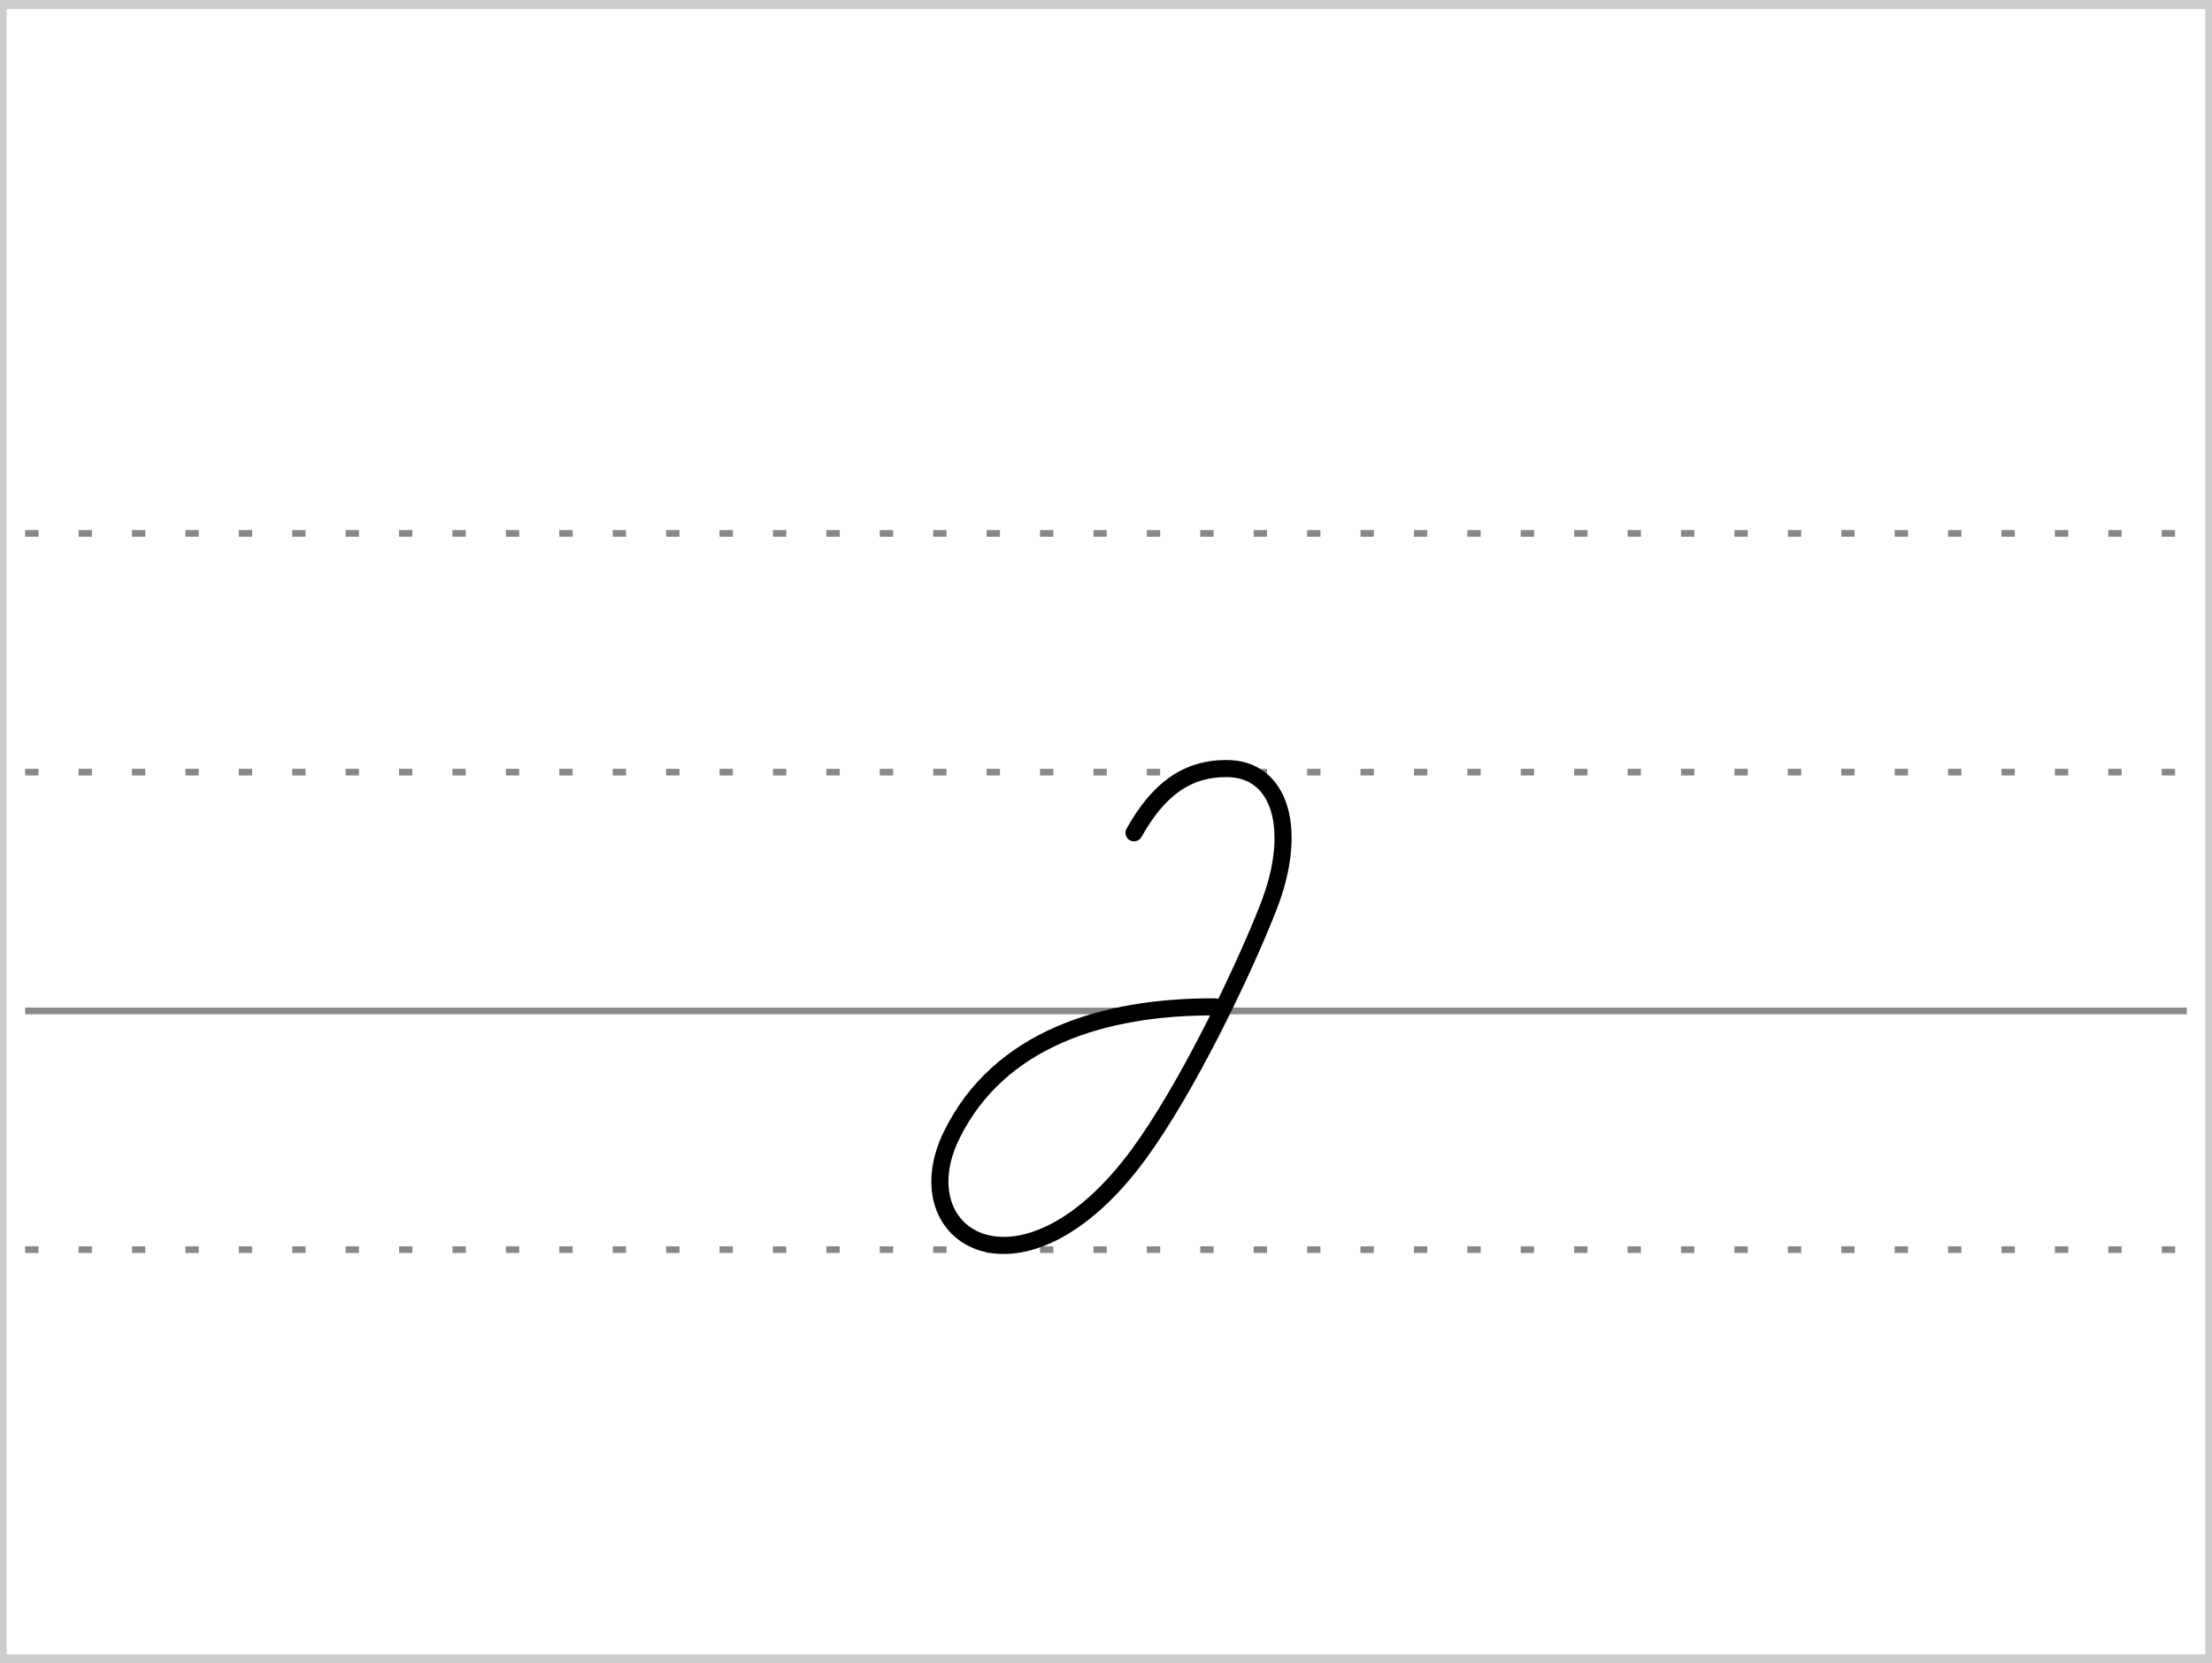 <?xml version="1.0" encoding="UTF-8"?>
<!-- Created with Stenogenerator -->
<!-- by Jens Christian Wawrczeck -->
<!-- Version: [2020-01-19 (10)] -->

<svg
xmlns="http://www.w3.org/2000/svg"
xmlns:xlink="http://www.w3.org/1999/xlink"
width="468"
height="352"
viewBox="0 0 88 66" >
<rect x="0" y="0" width="88" height="66" fill="#333333" stroke="none"/>
<title>schw</title>
<defs>
<style type="text/css"><![CDATA[path{fill:none;stroke:#000000;stroke-width:0.68;stroke-linecap:round;stroke-linejoin:round;stroke-miterlimit:4;stroke-opacity:1;stroke-dasharray:none}]]></style>
<symbol id="Lg" ><path d="m 0,0 86,0" style="color:#000000;fill:none;stroke:#888888;stroke-width:0.531;stroke-linecap:butt;stroke-linejoin:miter;stroke-miterlimit:4;stroke-opacity:1;stroke-dasharray:0.531, 1.594;stroke-dashoffset:0;marker:none;visibility:visible;display:inline;overflow:visible;enable-background:accumulate" /></symbol>
<symbol id="Ld" ><path d="m 0,0 86,0" style="color:#000000;fill:none;stroke:#888888;stroke-width:0.531;stroke-linecap:butt;stroke-linejoin:miter;stroke-miterlimit:4;stroke-opacity:1;stroke-dasharray:none;stroke-dashoffset:0;marker:none;visibility:visible;display:inline;overflow:visible;enable-background:accumulate" /></symbol>
<symbol id="ID1" >
<title>schw</title>
<path d="m 4.711,38 l -1,4.75 -2.484,4.75 -1.228,4.75 0,4.75 11.008,0 3.698,-4.75 0,-4.75 0,-4.75 0,-4.75 z" style="fill:#ffffff;fill-opacity:0;stroke:none" />
<path d="m 8.468,40.545 c 0.944,-1.682 2.055,-2.559 3.685,-2.556 2.145,0.003 2.874,2.43 1.654,5.532 -1.063,2.704 -3.271,7.252 -5.15,9.812 -4.606,6.277 -9.474,3.354 -7.435,-0.777 1.873,-3.795 6.005,-5.102 10.47,-5.084" />
</symbol>
</defs>
<g>
<title>schw</title>
<rect x ="0" y ="0" width ="88" height ="66" rx ="0" ry ="0" style="stroke:#cccccc;stroke-width:0.531;fill:#ffffff;" />
</g>
<use x="1" y="21" xlink:href="#Lg" />
<use x="1" y="30.5" xlink:href="#Lg" />
<use x="1" y="49.5" xlink:href="#Lg" />
<use x="1" y="40" xlink:href="#Ld" />
<use x="36.647" y="-7.5" xlink:href="#ID1" />
</svg>
